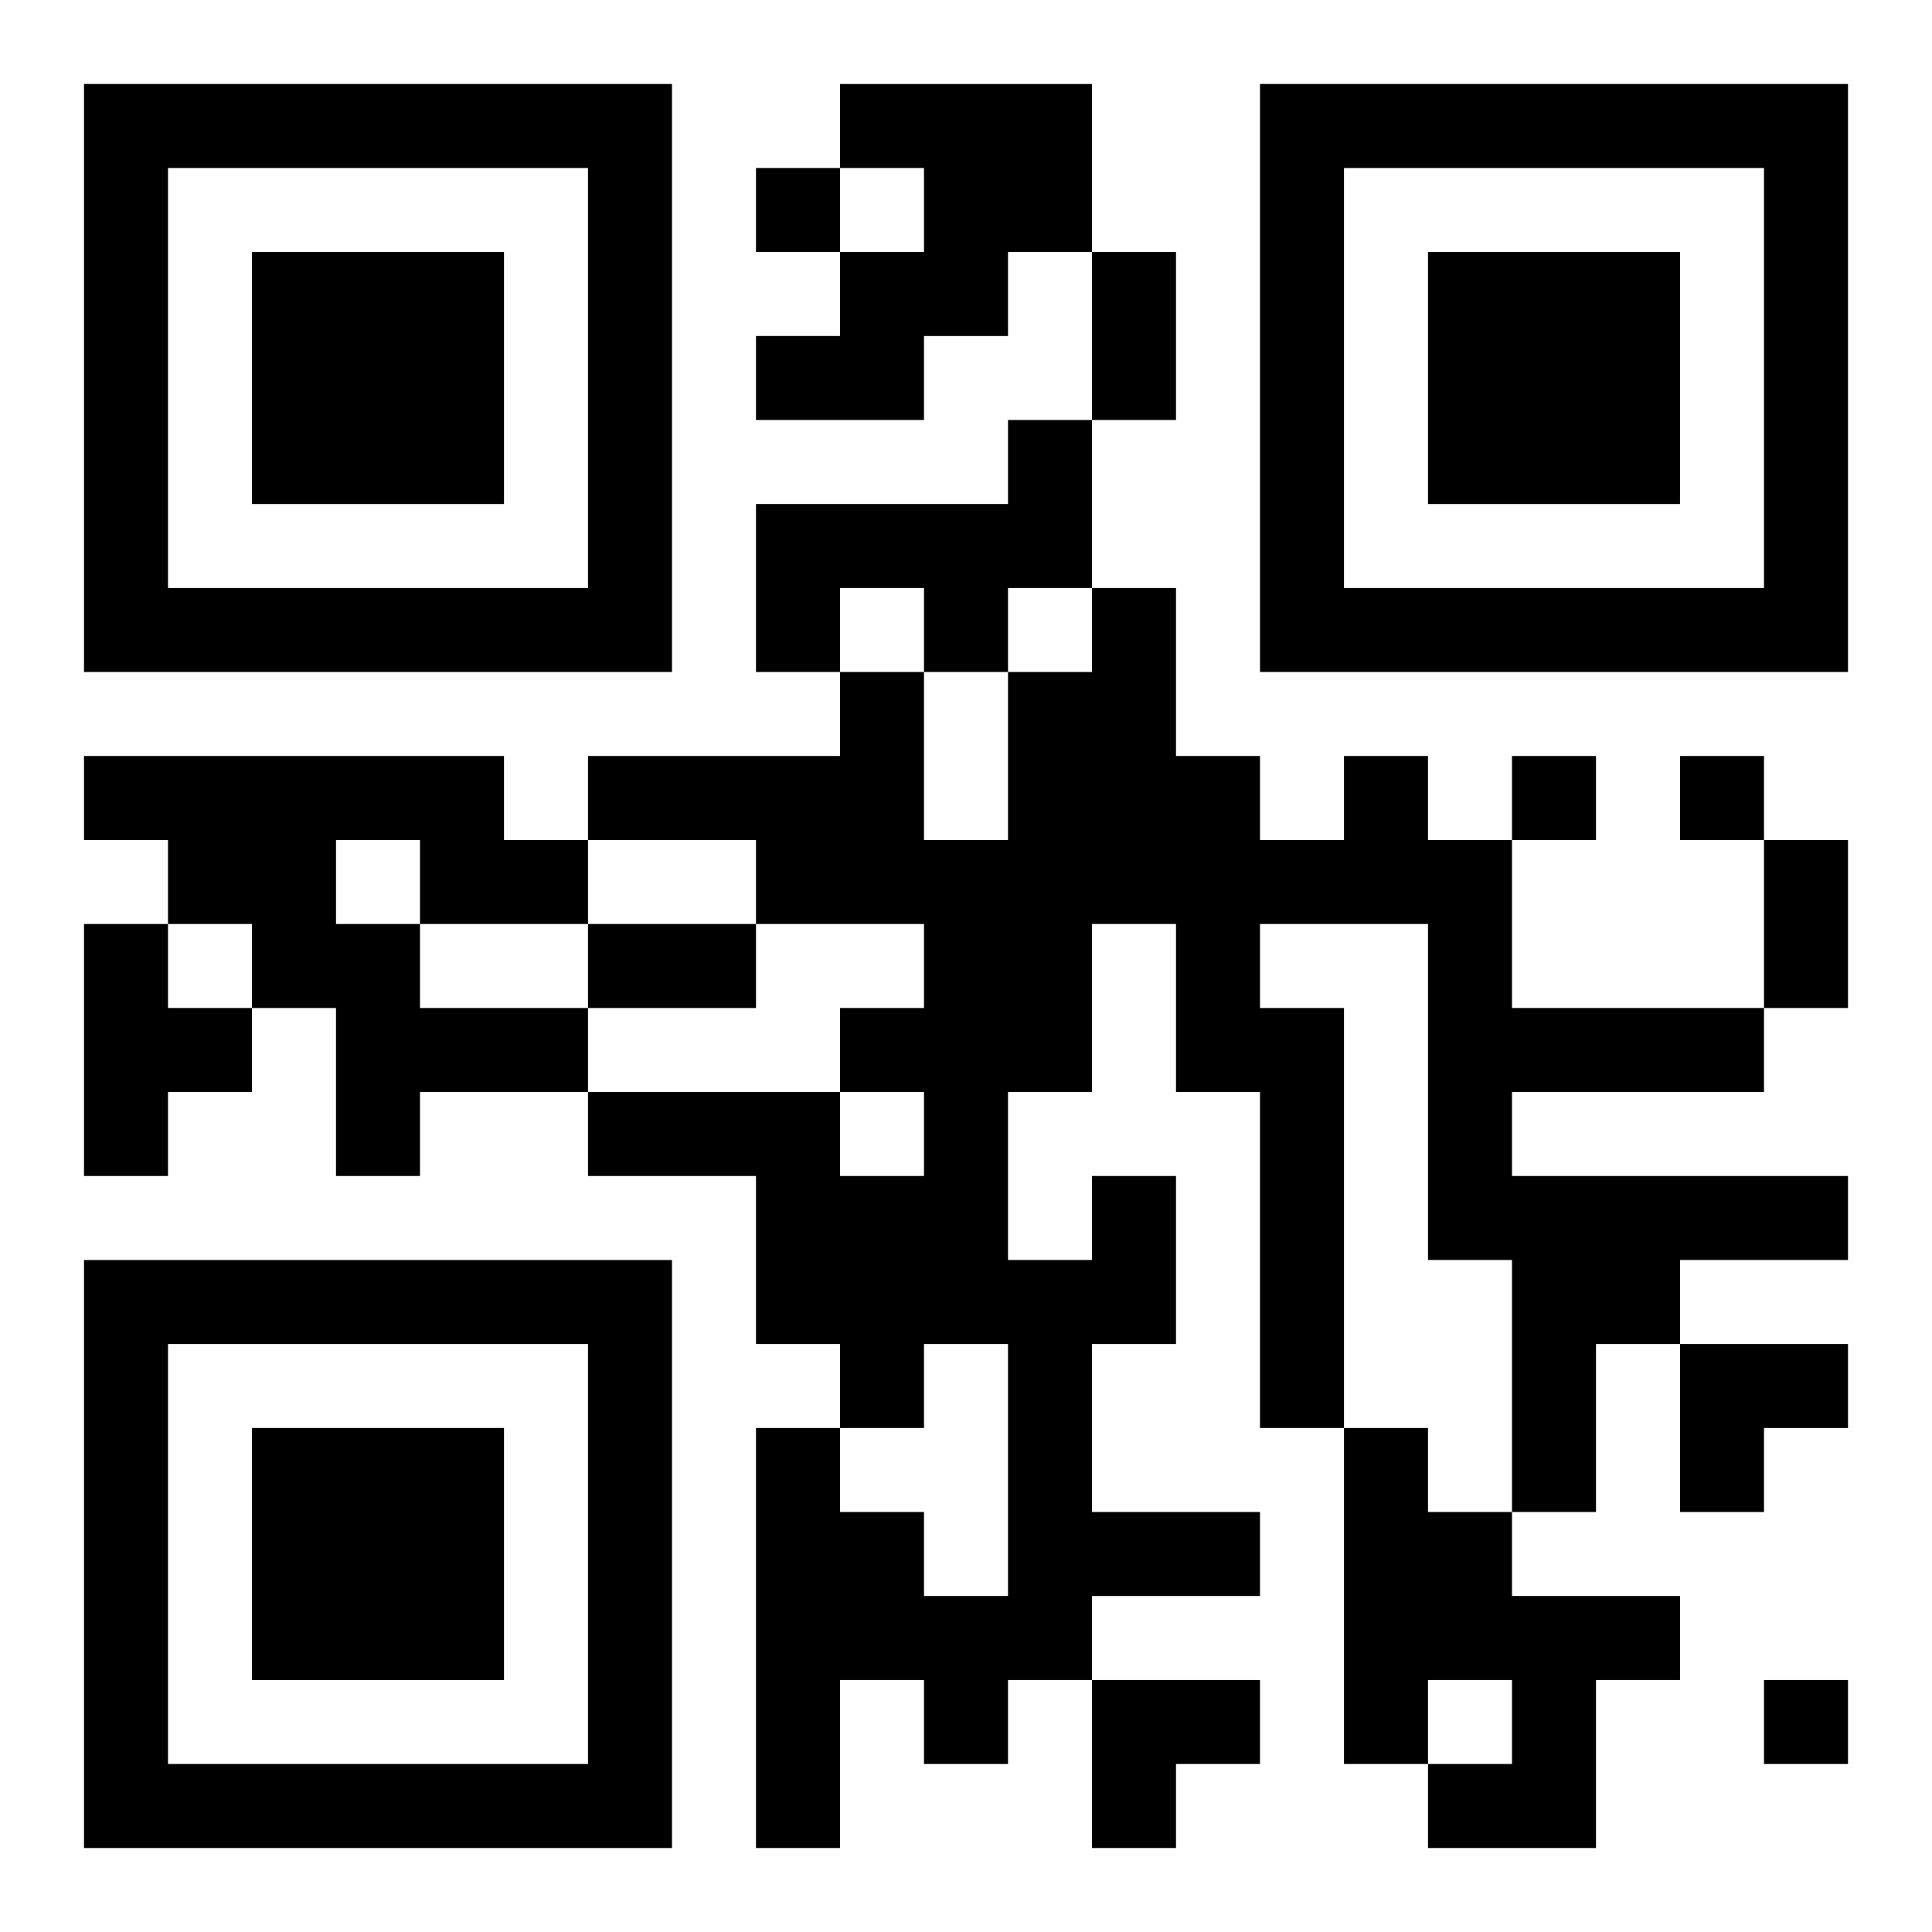 <?xml version="1.0" encoding="UTF-8"?>
<svg width="250" height="250" baseProfile="full" version="1.1" viewBox="-1 -1 23 23" xmlns="http://www.w3.org/2000/svg" xmlns:xlink="http://www.w3.org/1999/xlink"><symbol id="a"><path d="m0 7v7h7v-7h-7zm1 1h5v5h-5v-5zm1 1v3h3v-3h-3z"/></symbol><use y="-7" xlink:href="#a"/><use y="7" xlink:href="#a"/><use x="14" y="-7" xlink:href="#a"/><path d="m9 0h3v2h-1v1h-1v1h-2v-1h1v-1h1v-1h-1v-1m2 4h1v2h-1v1h-1v-1h-1v1h-1v-2h3v-1m-11 4h5v1h1v1h-2v1h2v1h-2v1h-1v-2h-1v-1h-1v-1h-1v-1m3 1v1h1v-1h-1m-3 1h1v1h1v1h-1v1h-1v-3m12 3h1v2h-1v2h2v1h-2v1h-1v1h-1v-1h-1v2h-1v-5h1v1h1v1h1v-3h-1v1h-1v-1h-1v-2h-2v-1h3v1h1v-1h-1v-1h1v-1h-2v-1h-2v-1h3v-1h1v2h1v-2h1v-1h1v2h1v1h1v-1h1v1h1v2h3v1h-3v1h4v1h-2v1h-1v2h-1v-3h-1v-4h-2v1h1v5h-1v-4h-1v-2h-1v2h-1v2h1v-1m3 3h1v1h1v1h2v1h-1v2h-2v-1h1v-1h-1v1h-1v-4m-7-15v1h1v-1h-1m9 7v1h1v-1h-1m2 0v1h1v-1h-1m1 11v1h1v-1h-1m-8-17h1v2h-1v-2m8 7h1v2h-1v-2m-14 1h2v1h-2v-1m13 5h2v1h-1v1h-1zm-7 4h2v1h-1v1h-1z"/></svg>
